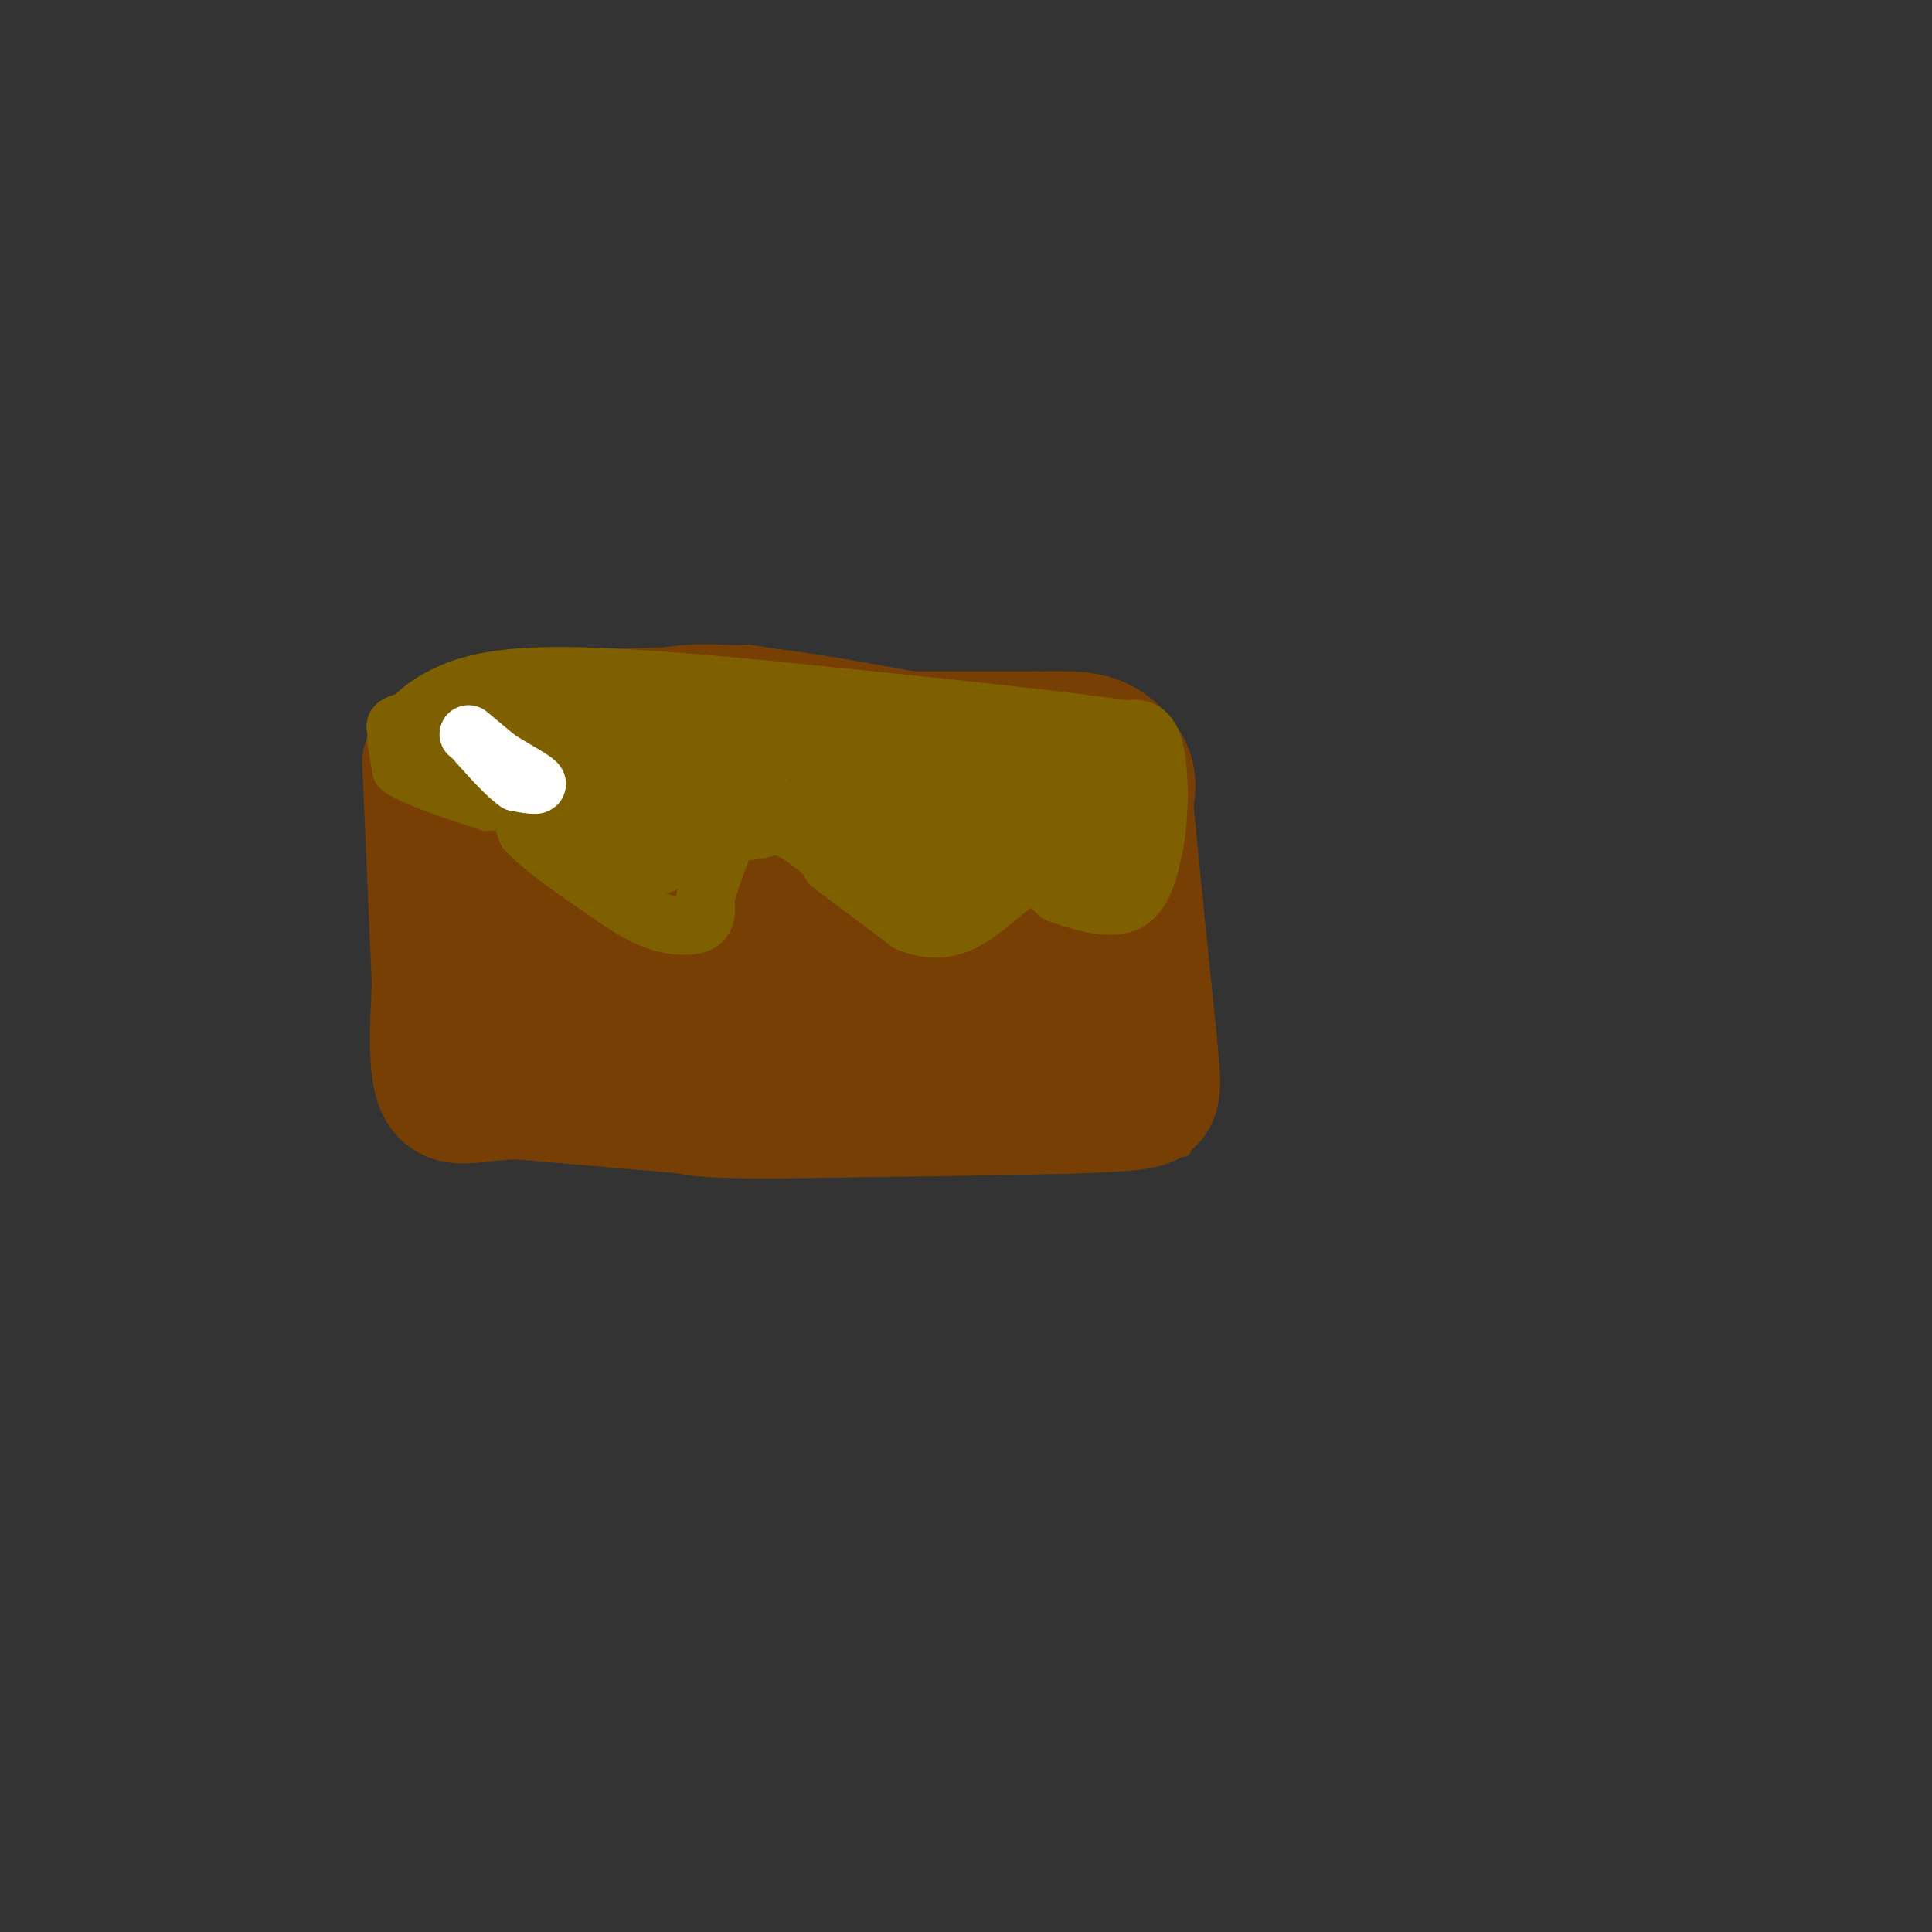 <svg viewBox='0 0 400 400' version='1.1' xmlns='http://www.w3.org/2000/svg' xmlns:xlink='http://www.w3.org/1999/xlink'><rect x="0" y="0" width="400" height="400" fill="#333333" stroke="none"/><g fill='none' stroke='#783f04' stroke-width='3' stroke-linecap='round' stroke-linejoin='round'><path d='M84,146c0.000,0.000 0.000,7.000 0,7'/><path d='M84,153c0.167,7.500 0.583,22.750 1,38'/><path d='M85,191c-0.333,12.167 -1.667,23.583 -3,35'/><path d='M82,226c0.000,0.000 5.000,3.000 5,3'/><path d='M87,229c4.644,1.978 13.756,5.422 23,7c9.244,1.578 18.622,1.289 28,1'/><path d='M138,237c13.833,0.500 34.417,1.250 55,2'/><path d='M193,239c16.500,0.167 30.250,-0.417 44,-1'/><path d='M237,238c8.667,-0.167 8.333,-0.083 8,0'/><path d='M245,238c0.000,0.000 1.000,-13.000 1,-13'/><path d='M246,225c-0.667,-10.000 -2.833,-28.500 -5,-47'/><path d='M241,178c-1.167,-12.667 -1.583,-20.833 -2,-29'/><path d='M239,149c0.000,0.000 -10.000,-1.000 -10,-1'/><path d='M229,148c-12.000,-2.000 -37.000,-6.500 -62,-11'/><path d='M167,137c-12.333,-2.167 -12.167,-2.083 -12,-2'/><path d='M155,135c0.000,0.000 -33.000,1.000 -33,1'/><path d='M122,136c-9.000,2.600 -15.000,8.600 -20,11c-5.000,2.400 -9.000,1.200 -13,0'/><path d='M89,147c-3.333,1.000 -5.167,3.500 -7,6'/></g>
<g fill='none' stroke='#783f04' stroke-width='28' stroke-linecap='round' stroke-linejoin='round'><path d='M140,170c0.000,0.000 10.000,5.000 10,5'/><path d='M150,175c-4.333,-0.833 -20.167,-5.417 -36,-10'/><path d='M114,165c-8.578,-1.244 -12.022,0.644 -13,0c-0.978,-0.644 0.511,-3.822 2,-7'/><path d='M103,158c0.444,-1.933 0.556,-3.267 4,-4c3.444,-0.733 10.222,-0.867 17,-1'/><path d='M124,153c5.178,-1.267 9.622,-3.933 15,-5c5.378,-1.067 11.689,-0.533 18,0'/><path d='M157,148c8.167,0.833 19.583,2.917 31,5'/><path d='M188,153c0.000,0.000 26.000,0.000 26,0'/><path d='M214,153c6.607,-0.060 10.125,-0.208 13,1c2.875,1.208 5.107,3.774 6,6c0.893,2.226 0.446,4.113 0,6'/><path d='M233,166c0.833,9.333 2.917,29.667 5,50'/><path d='M238,216c1.000,10.400 1.000,11.400 -2,12c-3.000,0.600 -9.000,0.800 -15,1'/><path d='M221,229c-12.667,0.333 -36.833,0.667 -61,1'/><path d='M160,230c-13.167,0.000 -15.583,-0.500 -18,-1'/><path d='M142,229c0.000,0.000 -35.000,-3.000 -35,-3'/><path d='M107,226c-8.733,0.244 -13.067,2.356 -15,-1c-1.933,-3.356 -1.467,-12.178 -1,-21'/><path d='M91,204c-0.500,-11.167 -1.250,-28.583 -2,-46'/><path d='M89,158c6.667,-6.167 24.333,1.417 38,7c13.667,5.583 23.333,9.167 26,11c2.667,1.833 -1.667,1.917 -6,2'/><path d='M147,178c-2.785,0.003 -6.746,-0.989 -13,0c-6.254,0.989 -14.799,3.959 -19,7c-4.201,3.041 -4.057,6.155 -3,8c1.057,1.845 3.029,2.423 5,3'/><path d='M117,196c4.512,3.774 13.292,11.708 25,14c11.708,2.292 26.345,-1.060 34,-4c7.655,-2.940 8.327,-5.470 9,-8'/><path d='M185,198c1.917,-2.960 2.210,-6.359 0,-10c-2.210,-3.641 -6.922,-7.522 -12,-10c-5.078,-2.478 -10.521,-3.552 -18,-3c-7.479,0.552 -16.994,2.729 -25,7c-8.006,4.271 -14.503,10.635 -21,17'/><path d='M109,199c-5.578,4.644 -9.022,7.756 0,9c9.022,1.244 30.511,0.622 52,0'/><path d='M161,208c8.663,-0.842 4.322,-2.947 -2,-7c-6.322,-4.053 -14.625,-10.053 -13,-10c1.625,0.053 13.179,6.158 22,9c8.821,2.842 14.911,2.421 21,2'/><path d='M189,202c5.804,3.525 9.813,11.337 12,15c2.187,3.663 2.550,3.179 6,0c3.450,-3.179 9.986,-9.051 13,-13c3.014,-3.949 2.507,-5.974 2,-8'/><path d='M222,196c0.293,-3.206 0.027,-7.220 -1,-11c-1.027,-3.780 -2.815,-7.325 -7,-10c-4.185,-2.675 -10.767,-4.478 -14,-4c-3.233,0.478 -3.116,3.239 -3,6'/><path d='M197,177c2.378,5.422 9.822,15.978 9,16c-0.822,0.022 -9.911,-10.489 -19,-21'/><path d='M187,172c-4.500,-4.333 -6.250,-4.667 -8,-5'/></g>
<g fill='none' stroke='#7f6000' stroke-width='12' stroke-linecap='round' stroke-linejoin='round'><path d='M82,153c0.000,0.000 1.000,6.000 1,6'/><path d='M83,159c3.167,2.167 10.583,4.583 18,7'/><path d='M101,166c3.511,-0.244 3.289,-4.356 4,-4c0.711,0.356 2.356,5.178 4,10'/><path d='M109,172c3.500,3.833 10.250,8.417 17,13'/><path d='M126,185c4.655,3.310 7.792,5.083 11,6c3.208,0.917 6.488,0.976 8,0c1.512,-0.976 1.256,-2.988 1,-5'/><path d='M146,186c1.489,-4.956 4.711,-14.844 8,-18c3.289,-3.156 6.644,0.422 10,4'/><path d='M164,172c3.000,1.667 5.500,3.833 8,6'/><path d='M172,179c0.000,0.000 16.000,12.000 16,12'/><path d='M188,191c4.845,2.143 8.958,1.500 13,-1c4.042,-2.500 8.012,-6.857 11,-8c2.988,-1.143 4.994,0.929 7,3'/><path d='M219,185c3.933,1.444 10.267,3.556 14,2c3.733,-1.556 4.867,-6.778 6,-12'/><path d='M239,175c1.200,-6.133 1.200,-15.467 0,-20c-1.200,-4.533 -3.600,-4.267 -6,-4'/><path d='M233,151c-13.000,-2.000 -42.500,-5.000 -72,-8'/><path d='M161,143c-21.119,-2.095 -37.917,-3.333 -49,-3c-11.083,0.333 -16.452,2.238 -20,4c-3.548,1.762 -5.274,3.381 -7,5'/><path d='M85,149c-3.000,1.133 -7.000,1.467 5,4c12.000,2.533 40.000,7.267 68,12'/><path d='M158,165c4.774,0.667 -17.292,-3.667 -26,-4c-8.708,-0.333 -4.060,3.333 -1,7c3.060,3.667 4.530,7.333 6,11'/><path d='M137,179c-2.583,-2.774 -12.042,-15.208 -20,-21c-7.958,-5.792 -14.417,-4.940 -13,-4c1.417,0.940 10.708,1.970 20,3'/><path d='M124,157c13.111,-0.511 35.889,-3.289 56,0c20.111,3.289 37.556,12.644 55,22'/><path d='M235,179c2.956,1.422 -17.156,-6.022 -31,-9c-13.844,-2.978 -21.422,-1.489 -29,0'/><path d='M175,170c-6.298,0.167 -7.542,0.583 0,3c7.542,2.417 23.869,6.833 28,9c4.131,2.167 -3.935,2.083 -12,2'/><path d='M191,184c0.417,-1.774 7.458,-7.208 15,-10c7.542,-2.792 15.583,-2.940 19,-4c3.417,-1.060 2.208,-3.030 1,-5'/><path d='M226,165c-0.738,-2.655 -3.083,-6.792 -12,-8c-8.917,-1.208 -24.405,0.512 -34,0c-9.595,-0.512 -13.298,-3.256 -17,-6'/><path d='M163,151c-12.911,-1.600 -36.689,-2.600 -45,-2c-8.311,0.600 -1.156,2.800 6,5'/><path d='M124,154c1.833,5.857 3.417,18.000 3,23c-0.417,5.000 -2.833,2.857 -6,-1c-3.167,-3.857 -7.083,-9.429 -11,-15'/><path d='M110,161c0.488,-0.726 7.208,4.958 6,2c-1.208,-2.958 -10.345,-14.560 -13,-18c-2.655,-3.440 1.173,1.280 5,6'/><path d='M108,151c7.133,5.156 22.467,15.044 33,19c10.533,3.956 16.267,1.978 22,0'/><path d='M163,170c2.978,-0.844 -0.578,-2.956 8,-4c8.578,-1.044 29.289,-1.022 50,-1'/><path d='M221,165c10.833,0.167 12.917,1.083 15,2'/><path d='M236,167c0.000,0.000 0.100,0.100 0.1,0.1'/><path d='M236,167c0.000,0.000 -2.000,1.000 -2,1'/><path d='M236,161c0.000,0.000 -7.000,-1.000 -7,-1'/></g>
<g fill='none' stroke='#ffffff' stroke-width='12' stroke-linecap='round' stroke-linejoin='round'><path d='M97,152c0.000,0.000 6.000,5.000 6,5'/><path d='M103,157c2.889,1.889 7.111,4.111 8,5c0.889,0.889 -1.556,0.444 -4,0'/><path d='M107,162c-2.000,-1.333 -5.000,-4.667 -8,-8'/></g>
</svg>